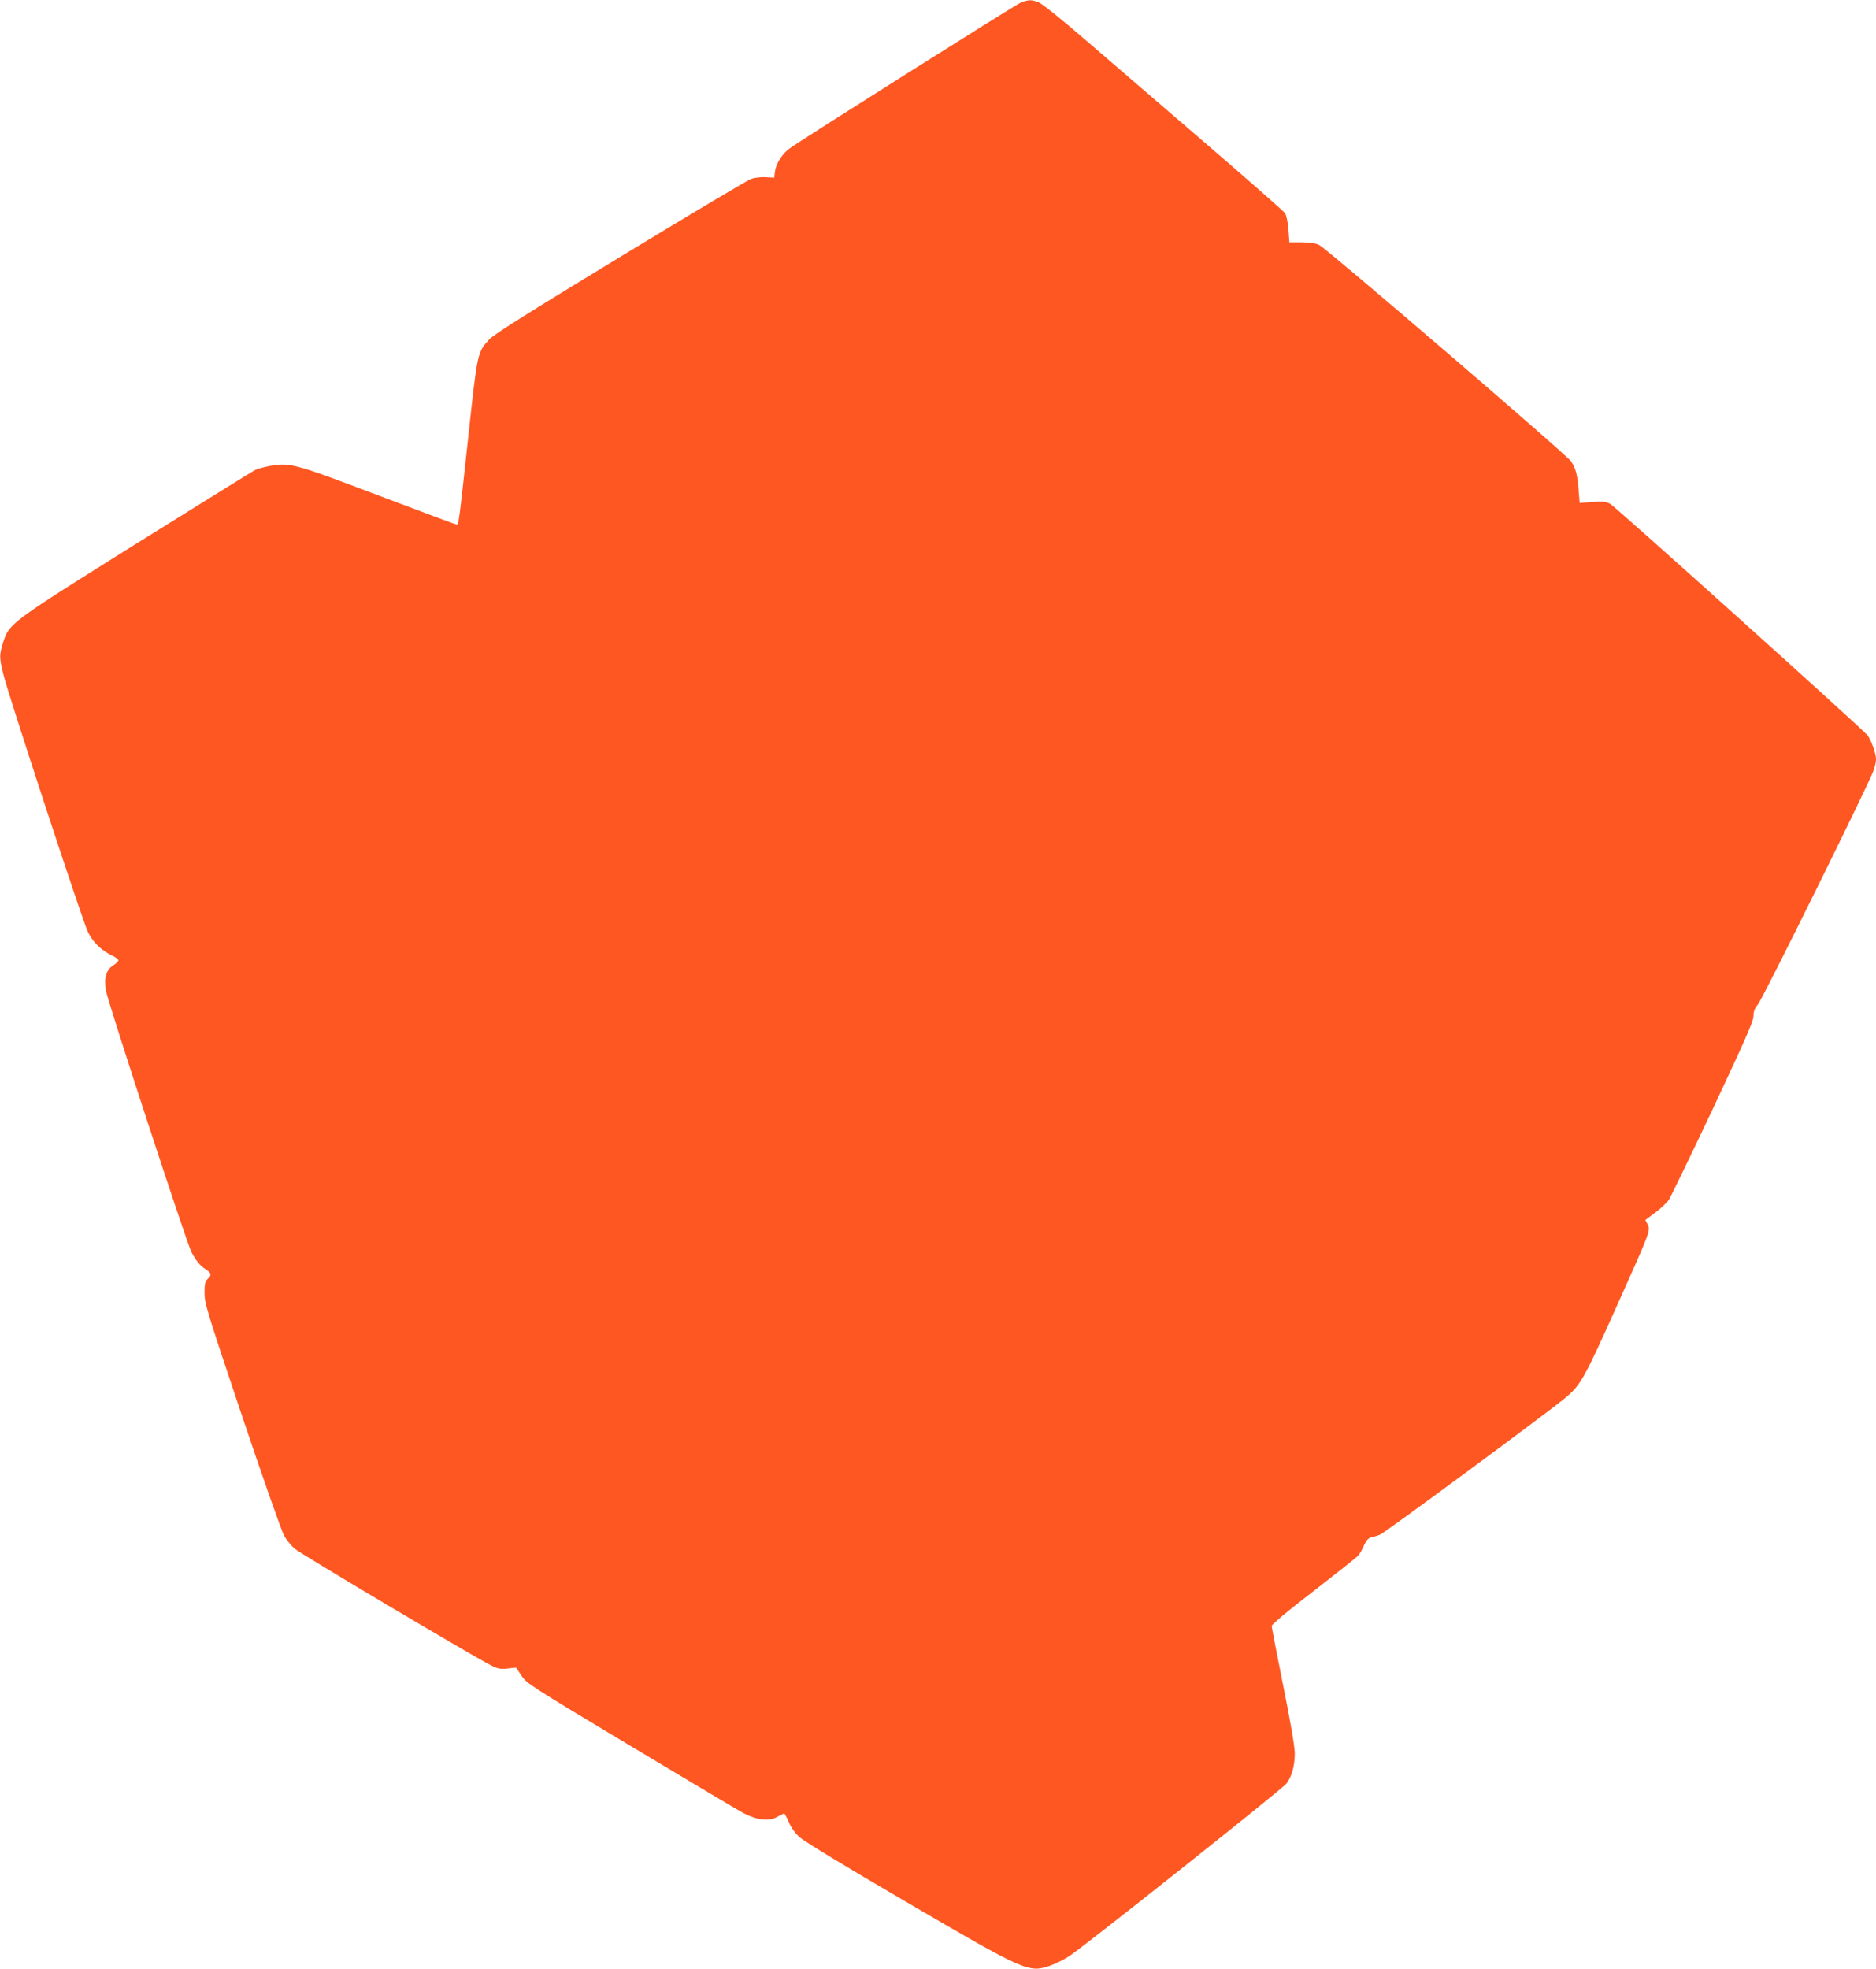 <?xml version="1.0" standalone="no"?>
<!DOCTYPE svg PUBLIC "-//W3C//DTD SVG 20010904//EN"
 "http://www.w3.org/TR/2001/REC-SVG-20010904/DTD/svg10.dtd">
<svg version="1.0" xmlns="http://www.w3.org/2000/svg"
 width="1220pt" height="1280pt" viewBox="0 0 1220 1280"
 preserveAspectRatio="xMidYMid meet">
<g transform="translate(0,1280) scale(0.1,-0.1)"
fill="#ff5722" stroke="none">
<path d="M6634 12781 c-41 -19 -1442 -902 -1502 -948 -46 -34 -85 -97 -92
-146 l-5 -42 -55 3 c-31 2 -73 -3 -95 -11 -22 -7 -404 -235 -850 -506 -598
-363 -821 -504 -852 -536 -79 -86 -78 -81 -138 -637 -61 -563 -62 -568 -76
-568 -5 0 -235 86 -510 190 -547 207 -571 214 -704 191 -38 -7 -82 -19 -99
-28 -17 -9 -361 -223 -766 -475 -821 -514 -830 -520 -869 -642 -26 -81 -26
-102 0 -207 31 -130 516 -1606 550 -1676 32 -67 86 -120 156 -154 24 -11 43
-26 43 -32 -1 -7 -15 -21 -33 -32 -46 -29 -62 -82 -48 -165 11 -70 525 -1641
556 -1700 29 -55 57 -90 92 -111 38 -24 41 -39 13 -64 -16 -15 -20 -31 -20
-90 0 -68 15 -117 243 -797 134 -399 257 -748 273 -778 16 -29 47 -68 69 -87
37 -33 1140 -688 1270 -755 52 -27 66 -30 115 -25 l56 6 35 -52 c33 -50 55
-65 704 -454 369 -221 701 -419 738 -439 90 -47 169 -56 222 -25 20 11 40 21
44 21 4 0 17 -24 30 -54 14 -34 40 -71 69 -98 29 -27 294 -188 695 -422 777
-454 796 -462 935 -415 33 11 90 39 125 62 104 68 1385 1086 1413 1122 35 46
54 115 54 196 0 44 -26 196 -75 440 -41 205 -75 380 -75 389 0 10 109 101 273
227 149 116 280 219 289 230 10 10 27 40 38 66 16 35 28 48 48 53 15 3 40 11
56 17 28 10 1051 765 1194 880 109 88 130 125 334 579 233 519 233 519 213
558 l-15 29 63 47 c35 26 75 63 89 83 13 20 143 288 288 595 209 445 263 567
263 600 0 30 7 50 29 76 30 35 724 1438 752 1521 9 24 16 58 16 74 0 38 -34
131 -57 157 -55 61 -1640 1486 -1671 1502 -30 16 -49 18 -118 12 l-81 -6 -7
83 c-7 99 -19 143 -49 188 -27 42 -1585 1379 -1636 1405 -25 13 -59 18 -116
19 l-80 0 -6 82 c-4 49 -13 92 -22 107 -9 13 -256 230 -549 482 -293 252 -641
551 -773 665 -132 114 -257 214 -279 223 -48 20 -70 19 -122 -3z"/>
</g>
</svg>
